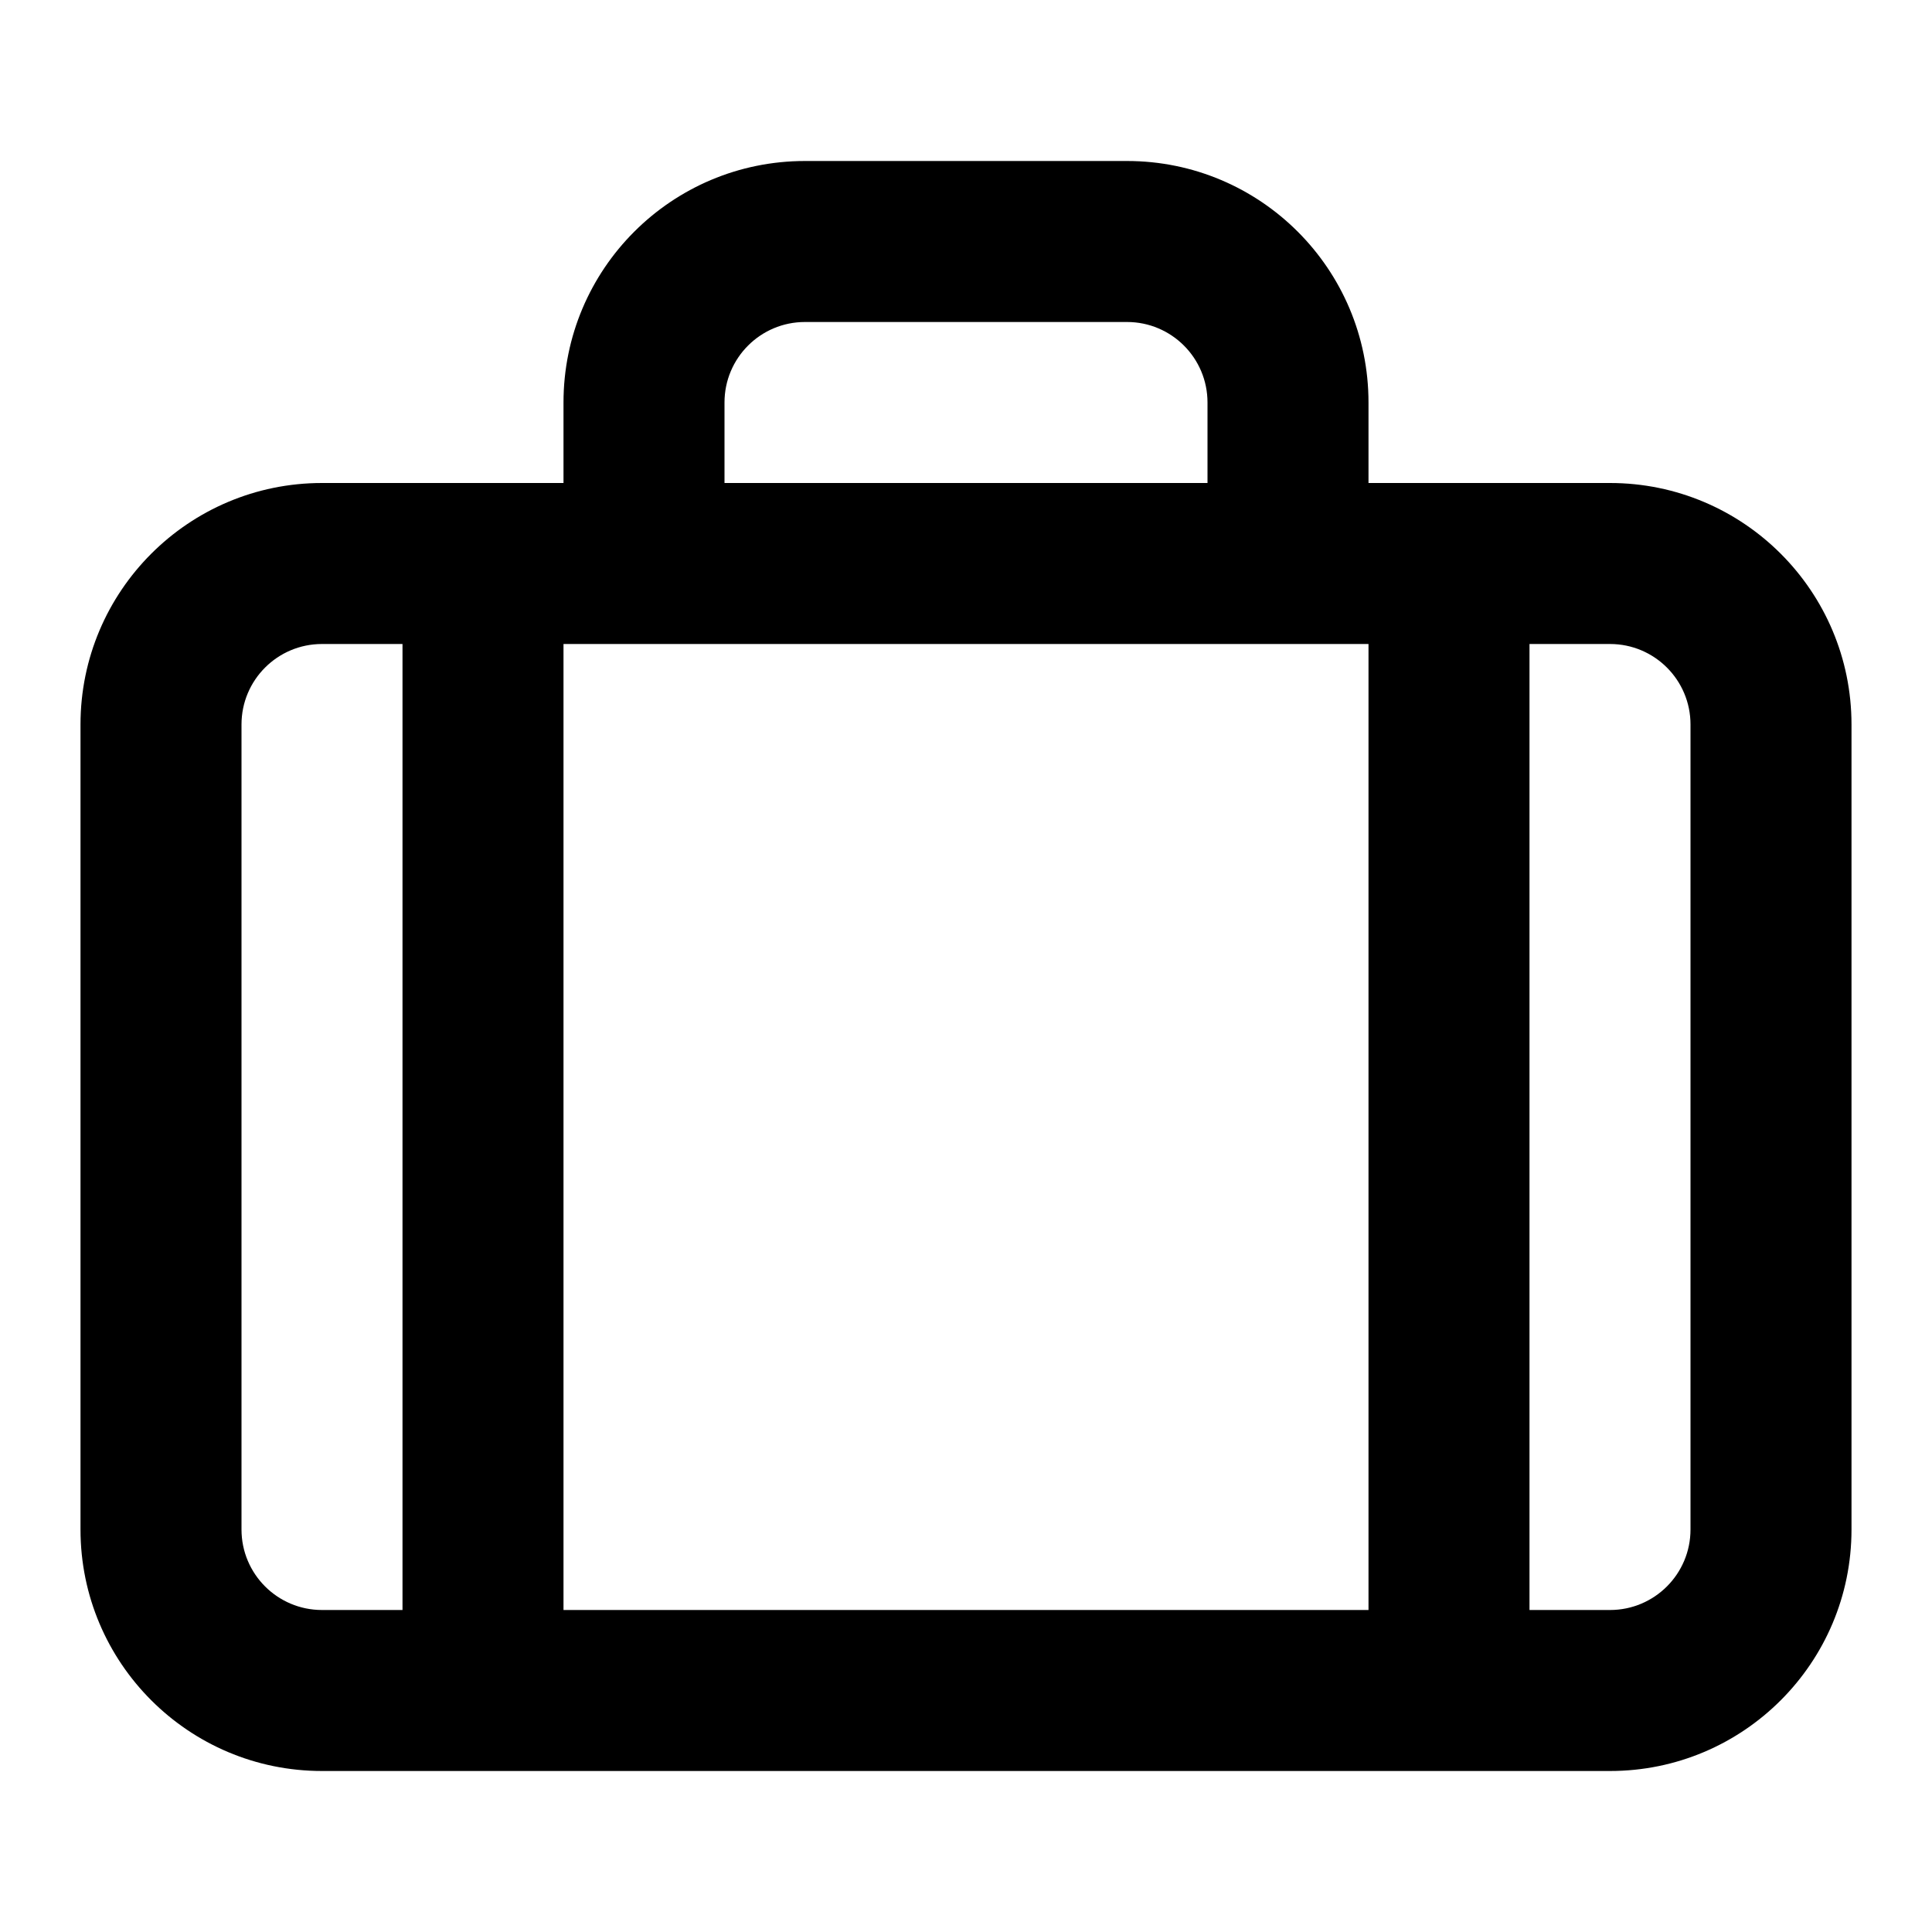<?xml version="1.0" ?><!DOCTYPE svg  PUBLIC '-//W3C//DTD SVG 1.1//EN'  'http://www.w3.org/Graphics/SVG/1.1/DTD/svg11.dtd'><svg enable-background="new 0 0 96 96" height="96px" id="breifcase" version="1.1" viewBox="0 0 96 96" width="96px" xml:space="preserve" xmlns="http://www.w3.org/2000/svg" xmlns:xlink="http://www.w3.org/1999/xlink"><path d="M80,24H68v-4c0-6.63-5.37-12-12-12H40c-6.63,0-12,5.37-12,12v4H16C9.373,24,4,29.373,4,36v40c0,6.627,5.373,12,12,12h64  c6.627,0,12-5.373,12-12V36C92,29.373,86.627,24,80,24z M68,32v48H28V32H68z M36,20c0-2.21,1.79-4,4-4h16c2.21,0,4,1.79,4,4v4H36V20  z M12,76V36c0-2.21,1.79-4,4-4h4v48h-4C13.79,80,12,78.21,12,76z M84,76c0,2.21-1.79,4-4,4h-4V32h4c2.21,0,4,1.79,4,4V76z"/></svg>